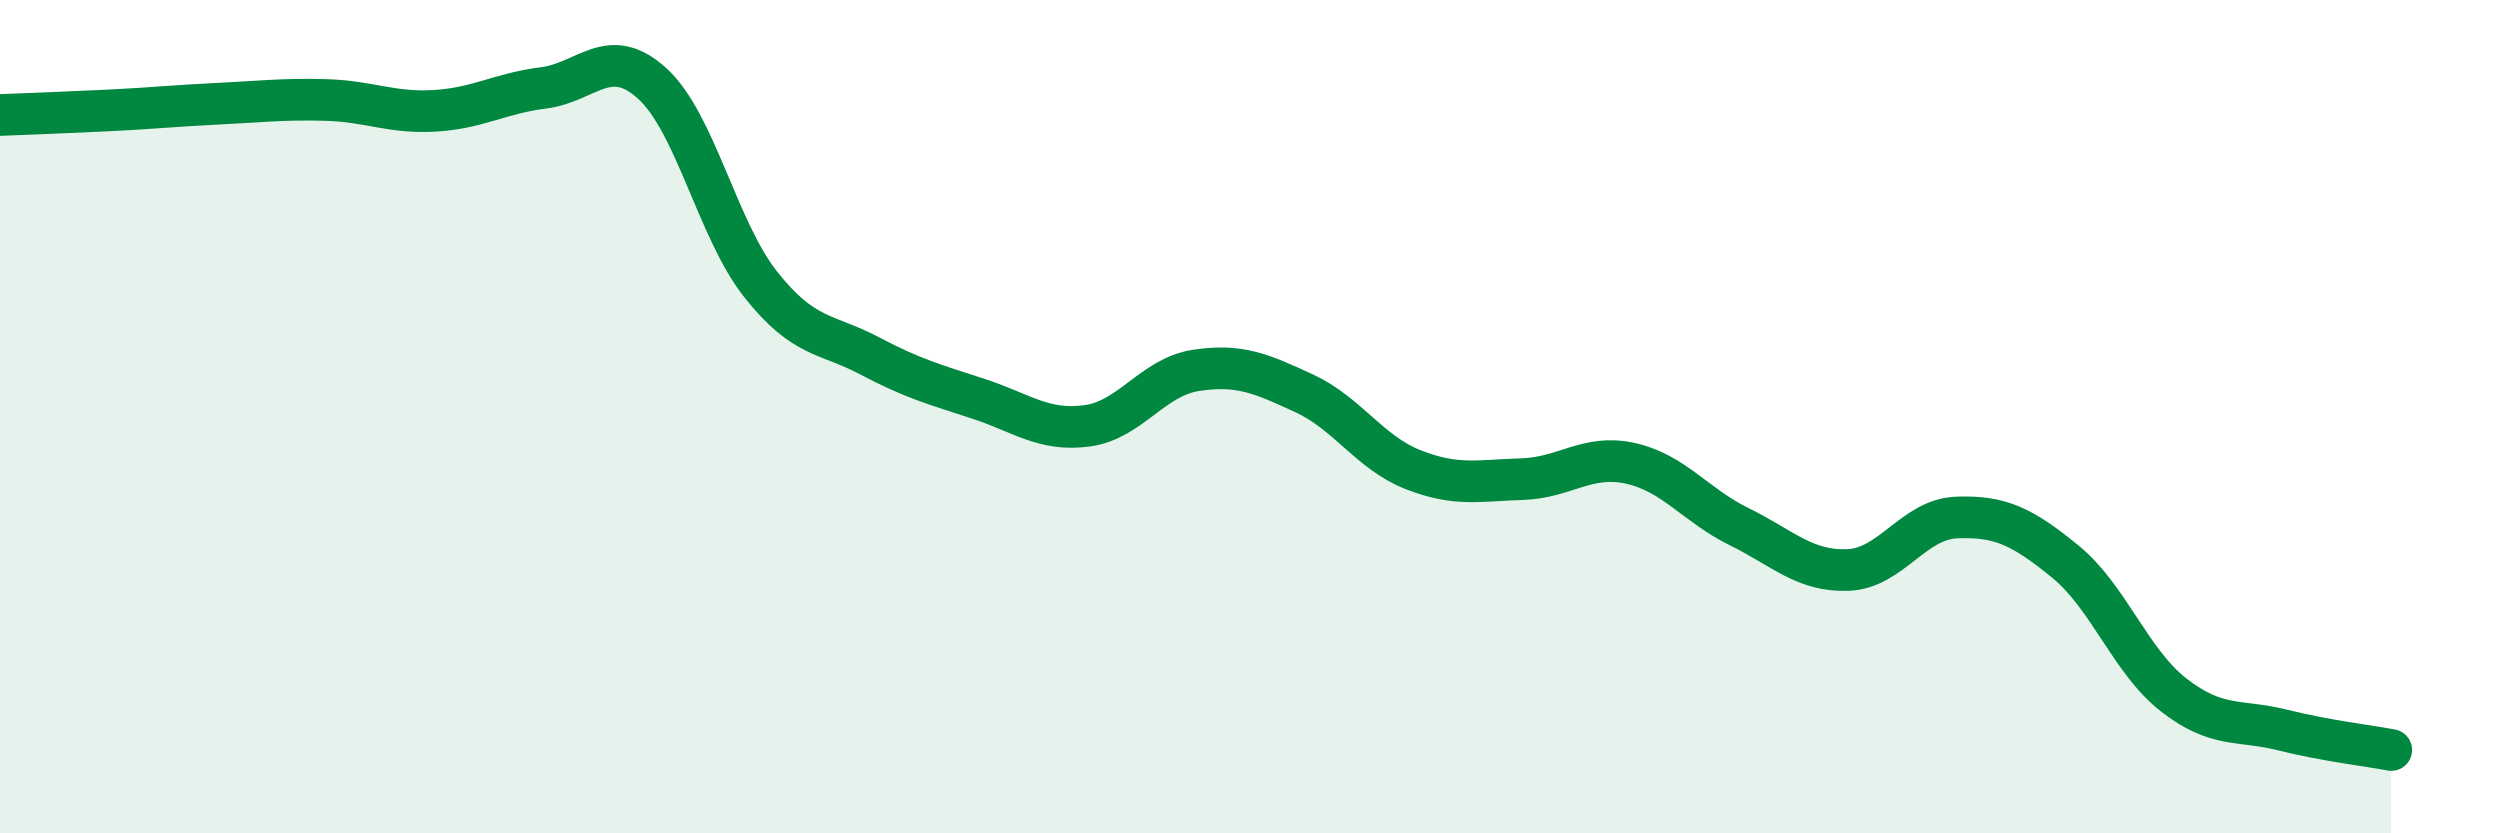 
    <svg width="60" height="20" viewBox="0 0 60 20" xmlns="http://www.w3.org/2000/svg">
      <path
        d="M 0,2.76 C 0.52,2.74 1.57,2.7 2.61,2.65 C 3.65,2.6 4.18,2.54 5.22,2.49 C 6.26,2.44 6.79,2.37 7.83,2.4 C 8.87,2.43 9.39,2.72 10.43,2.66 C 11.47,2.6 12,2.24 13.04,2.11 C 14.08,1.98 14.61,1.06 15.65,2 C 16.69,2.94 17.22,5.52 18.26,6.83 C 19.3,8.14 19.83,7.99 20.87,8.54 C 21.91,9.09 22.44,9.23 23.48,9.57 C 24.52,9.91 25.05,10.36 26.09,10.22 C 27.13,10.08 27.66,9.05 28.7,8.89 C 29.74,8.73 30.26,8.96 31.3,9.44 C 32.34,9.92 32.87,10.86 33.91,11.27 C 34.95,11.68 35.48,11.53 36.52,11.5 C 37.56,11.47 38.09,10.89 39.13,11.12 C 40.17,11.35 40.7,12.13 41.74,12.64 C 42.78,13.15 43.31,13.72 44.35,13.68 C 45.39,13.64 45.92,12.46 46.96,12.42 C 48,12.38 48.53,12.63 49.57,13.48 C 50.61,14.33 51.13,15.87 52.17,16.68 C 53.21,17.49 53.74,17.26 54.78,17.52 C 55.82,17.78 56.87,17.9 57.39,18L57.39 20L0 20Z"
        fill="#008740"
        opacity="0.1"
        stroke-linecap="round"
        stroke-linejoin="round"
      />
      <path
        d="M 0,2.76 C 0.52,2.74 1.57,2.7 2.61,2.65 C 3.65,2.6 4.18,2.54 5.22,2.49 C 6.26,2.44 6.79,2.37 7.83,2.4 C 8.87,2.43 9.39,2.72 10.43,2.66 C 11.47,2.6 12,2.24 13.04,2.11 C 14.08,1.98 14.61,1.06 15.65,2 C 16.69,2.94 17.22,5.52 18.26,6.83 C 19.3,8.14 19.83,7.99 20.87,8.54 C 21.91,9.09 22.44,9.23 23.48,9.57 C 24.52,9.91 25.05,10.36 26.09,10.22 C 27.13,10.08 27.66,9.05 28.7,8.89 C 29.74,8.73 30.26,8.96 31.3,9.44 C 32.34,9.92 32.87,10.86 33.91,11.27 C 34.95,11.68 35.48,11.53 36.52,11.5 C 37.56,11.47 38.09,10.89 39.13,11.12 C 40.17,11.35 40.7,12.13 41.74,12.64 C 42.78,13.15 43.31,13.72 44.35,13.68 C 45.39,13.64 45.92,12.46 46.96,12.42 C 48,12.38 48.53,12.63 49.57,13.48 C 50.61,14.33 51.13,15.87 52.17,16.68 C 53.21,17.49 53.74,17.26 54.78,17.52 C 55.82,17.78 56.87,17.9 57.39,18"
        stroke="#008740"
        stroke-width="1"
        fill="none"
        stroke-linecap="round"
        stroke-linejoin="round"
      />
    </svg>
  